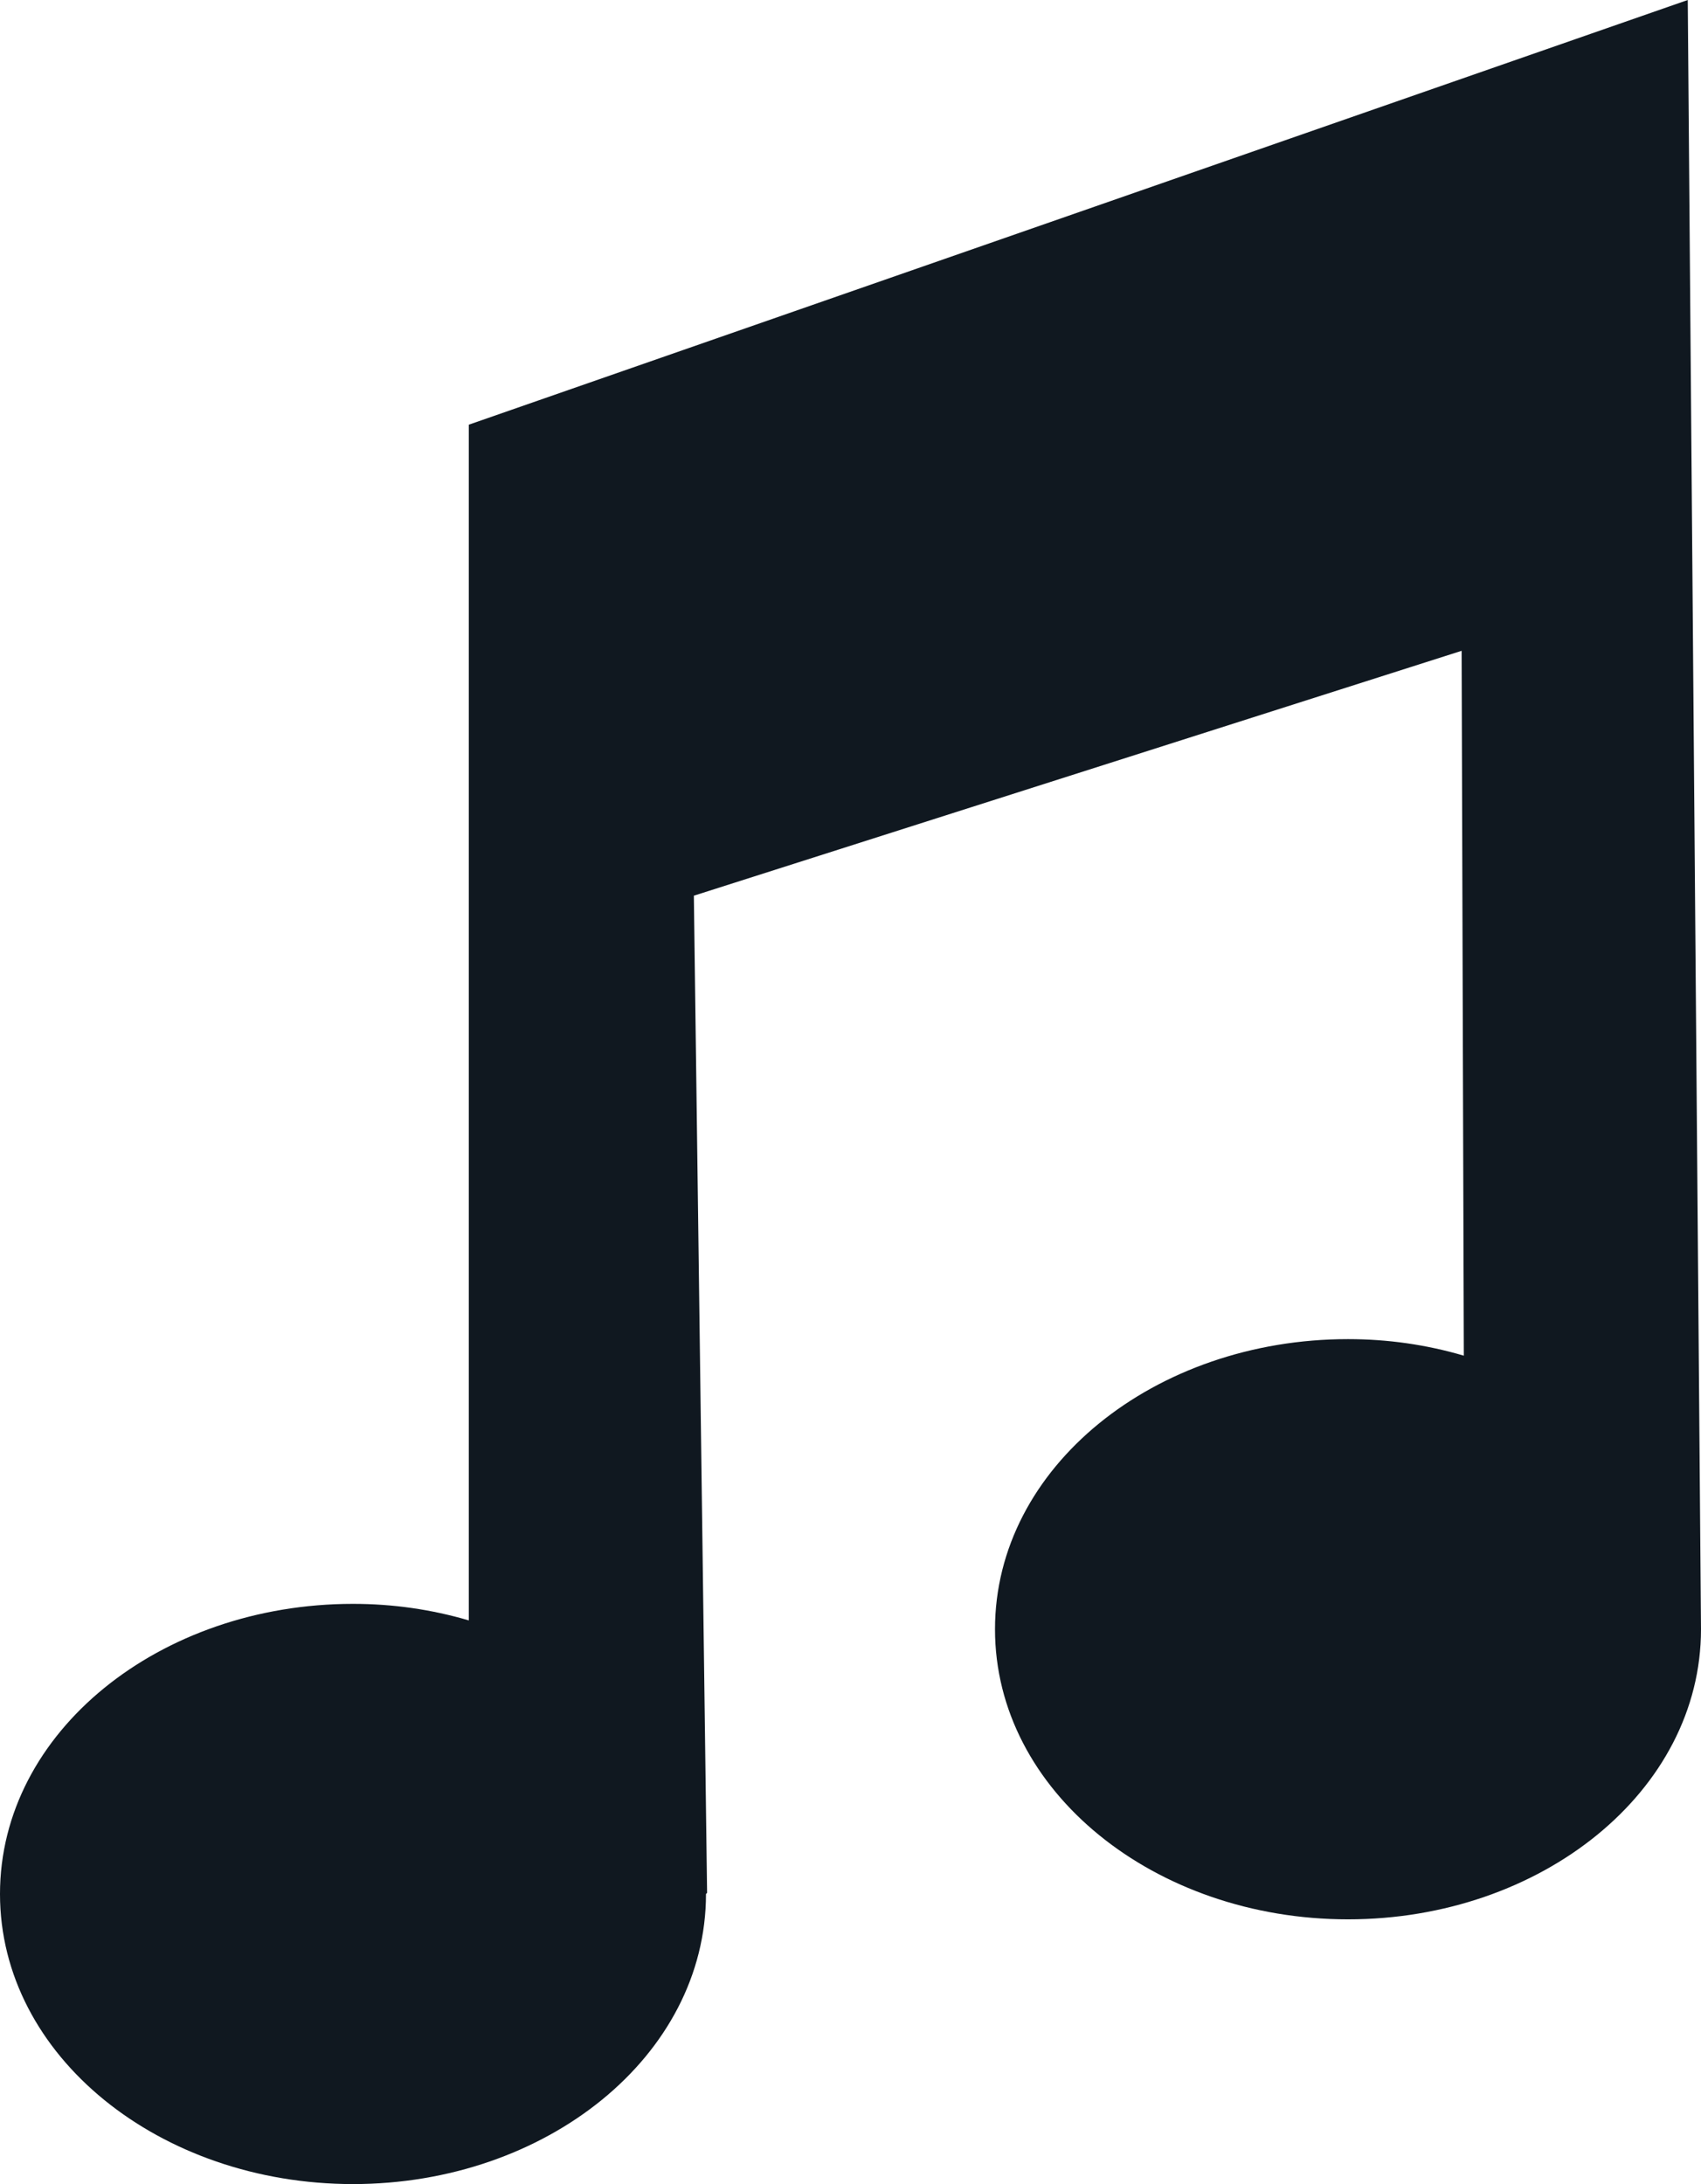 <svg xmlns="http://www.w3.org/2000/svg" id="b" viewBox="0 0 15.42 19.8"><defs><style>.d{fill:#101820;}</style></defs><g id="c"><path class="d" d="m6.4,17.17c0,1.47-1.45,2.63-3.2,2.63s-3.2-1.16-3.2-2.63,1.45-2.63,3.2-2.63c.36,0,.71.05,1.05.15V3.85L15.3,0l.12,14.77c0,1.47-1.45,2.63-3.2,2.63s-3.2-1.16-3.2-2.63,1.45-2.63,3.2-2.63c.36,0,.71.05,1.05.15l-.02-6.39-6.96,2.22.12,9.04Z"></path></g></svg>
